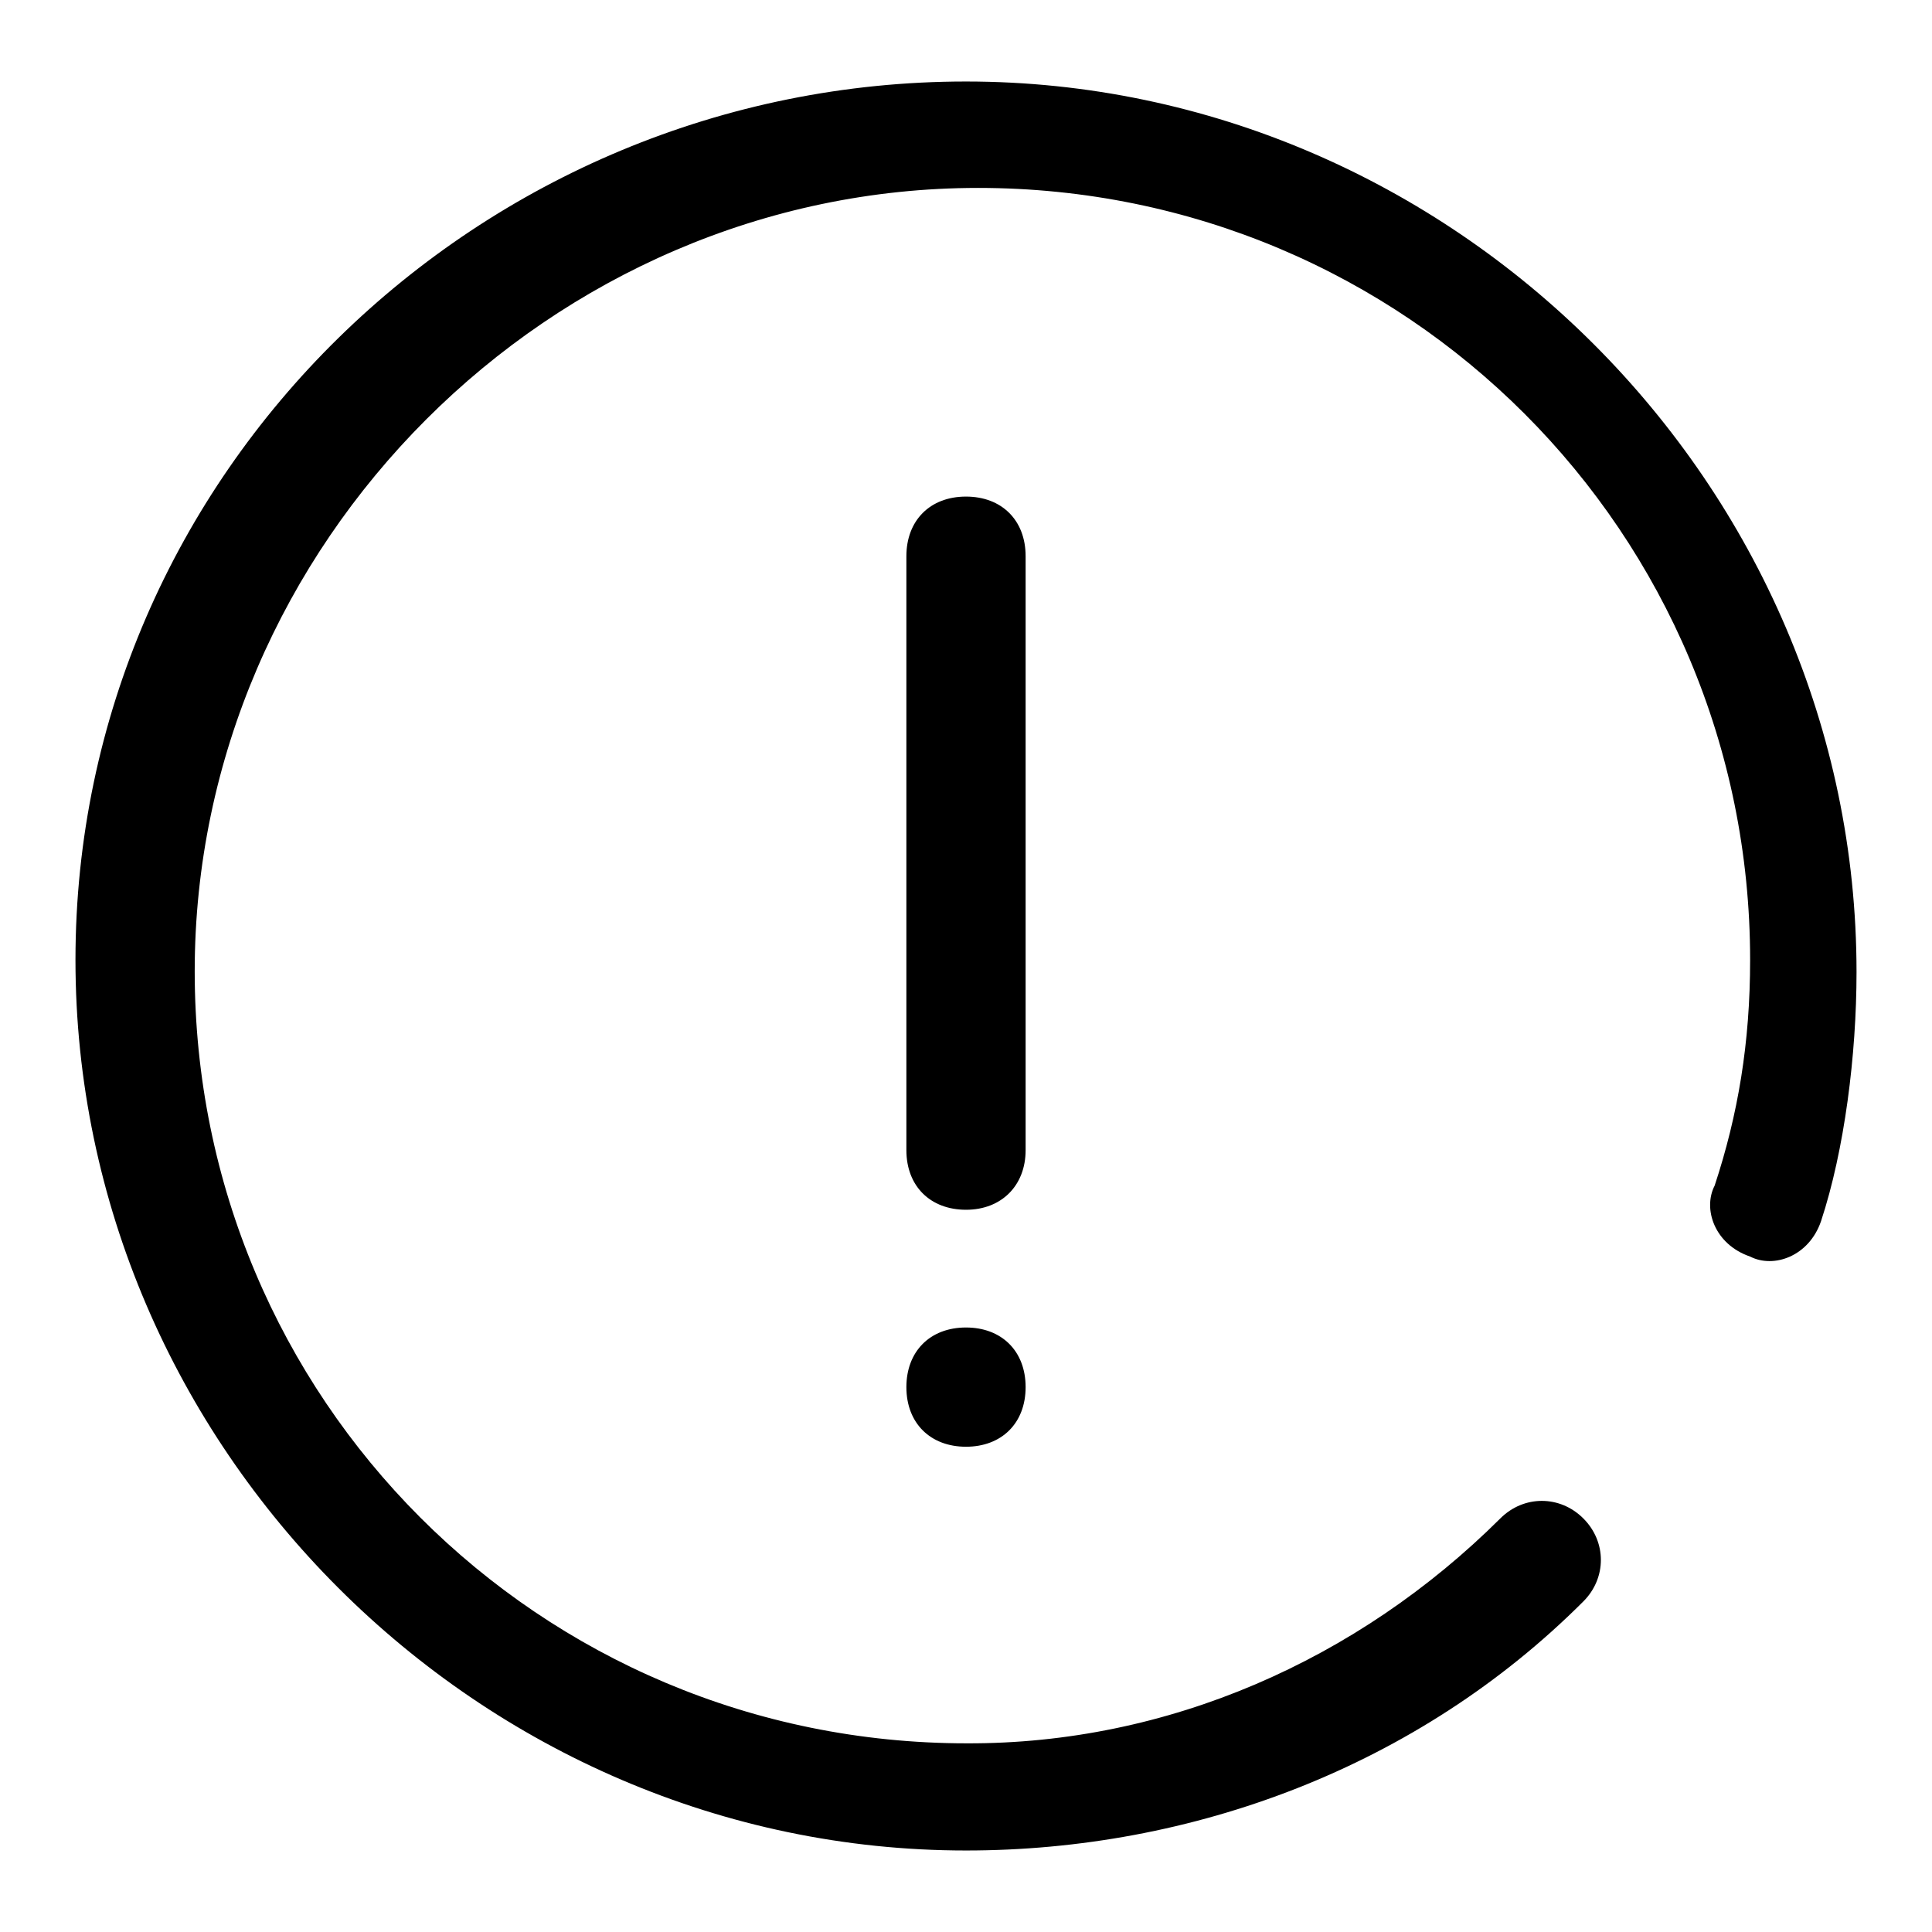 <?xml version="1.0" encoding="utf-8"?>
<!-- Svg Vector Icons : http://www.onlinewebfonts.com/icon -->
<!DOCTYPE svg PUBLIC "-//W3C//DTD SVG 1.1//EN" "http://www.w3.org/Graphics/SVG/1.1/DTD/svg11.dtd">
<svg version="1.1" xmlns="http://www.w3.org/2000/svg" xmlns:xlink="http://www.w3.org/1999/xlink" x="0px" y="0px" viewBox="0 0 256 256" enable-background="new 0 0 256 256" xml:space="preserve">
<g> <path fill="#000000" d="M198.8,201.2c3.1-3.1,7.9-3.1,11,0s3.1,7.9,0,11c-22,22-51.9,33-81.8,33c-64.5,0-118-53.5-118-118 C10,62.7,63.5,10.8,128,10.8s118,53.5,118,118c0,11-1.6,23.6-4.7,33c-1.6,4.7-6.3,6.3-9.4,4.7c-4.7-1.6-6.3-6.3-4.7-9.4 c3.1-9.4,4.7-18.9,4.7-29.9c0-56.6-45.6-102.3-102.3-102.3c-56.6,0-103.8,47.2-103.8,103.8c0,56.6,45.6,102.3,102.3,102.3 C154.7,231.1,179.9,220,198.8,201.2L198.8,201.2z M128,160.3c-4.7,0-7.9-3.1-7.9-7.9V73.7c0-4.7,3.1-7.9,7.9-7.9 c4.7,0,7.9,3.1,7.9,7.9v78.7C135.9,157.1,132.7,160.3,128,160.3z M128,191.7c-4.7,0-7.9-3.1-7.9-7.9c0-4.7,3.1-7.9,7.9-7.9 c4.7,0,7.9,3.1,7.9,7.9C135.9,188.6,132.7,191.7,128,191.7z"/></g>
</svg>